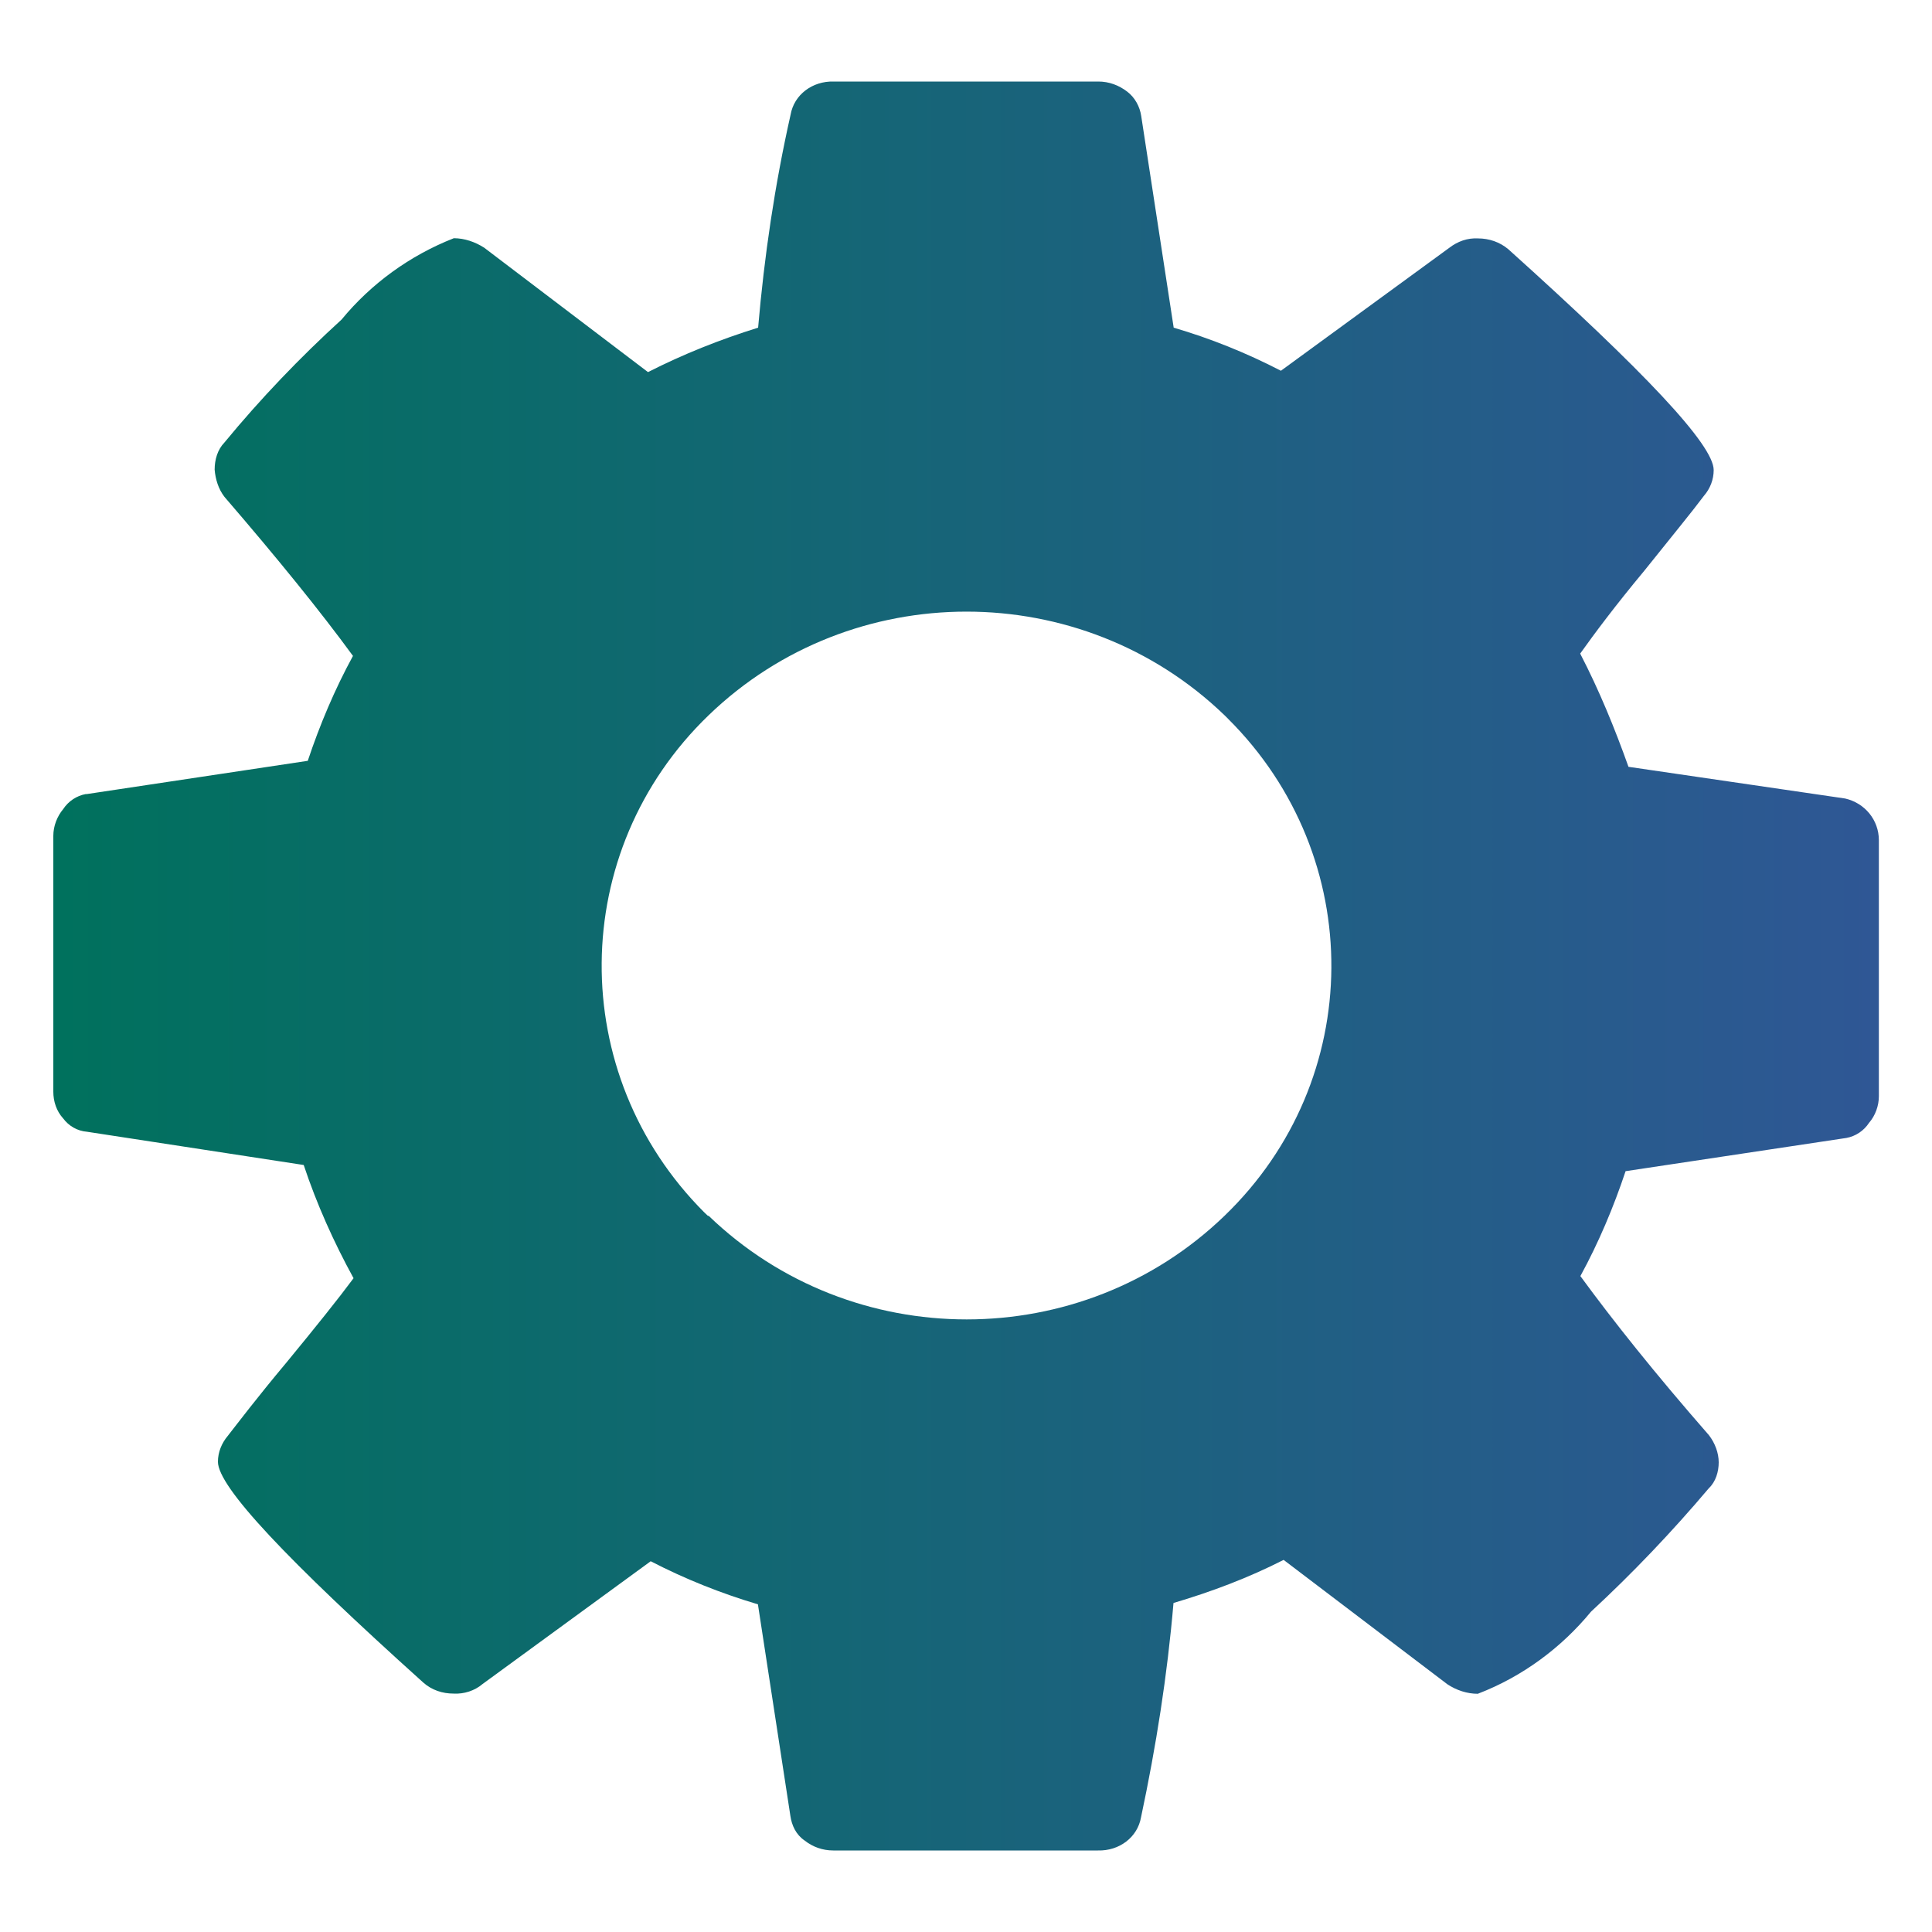 <?xml version="1.0" encoding="UTF-8"?>
<svg id="service" xmlns="http://www.w3.org/2000/svg" xmlns:xlink="http://www.w3.org/1999/xlink" viewBox="0 0 100 100">
  <defs>
    <linearGradient id="linear-gradient" x1="2.76" y1="50" x2="97.24" y2="50" gradientUnits="userSpaceOnUse">
      <stop offset="0" stop-color="#00715d"/>
      <stop offset="1" stop-color="#2f5795"/>
    </linearGradient>
  </defs>
  <path id="Management_Console_1" data-name="Management Console 1" d="M4.5,41.1l11.43-1.72c.62-1.86,1.4-3.71,2.34-5.43-1.68-2.3-3.91-5.05-6.65-8.23-.32-.41-.47-.93-.51-1.41,0-.52.15-1.04.51-1.41,1.86-2.26,3.91-4.4,6.06-6.36,1.53-1.86,3.54-3.32,5.81-4.21.55,0,1.1.19,1.57.49l8.48,6.44c1.83-.93,3.71-1.68,5.7-2.3.32-3.71.86-7.38,1.68-11.02.18-1.04,1.13-1.75,2.23-1.72h13.7c.55,0,1.06.19,1.49.52.4.3.66.78.73,1.27l1.68,10.95c1.91.56,3.75,1.3,5.55,2.23l8.71-6.36c.44-.34.95-.52,1.49-.49.58,0,1.13.19,1.57.56,7.07,6.36,10.63,10.13,10.63,11.43,0,.49-.18.96-.51,1.34-.58.78-1.64,2.07-3.08,3.87-1.49,1.79-2.58,3.25-3.32,4.29.99,1.91,1.79,3.87,2.5,5.86l11.21,1.64c1.02.23,1.75,1.11,1.75,2.16v13.25c0,.49-.18,1-.51,1.38-.27.41-.69.69-1.17.78l-11.43,1.72c-.62,1.86-1.4,3.71-2.34,5.43,1.68,2.3,3.87,5.05,6.65,8.23.32.41.51.93.51,1.41s-.15,1-.51,1.34c-1.91,2.26-3.95,4.4-6.1,6.39-1.53,1.86-3.54,3.36-5.86,4.25-.55,0-1.1-.18-1.57-.49l-8.48-6.44c-1.83.93-3.71,1.64-5.7,2.23-.32,3.75-.9,7.42-1.68,11.09-.18,1.04-1.13,1.75-2.23,1.72h-13.7c-.55,0-1.06-.18-1.49-.52-.44-.3-.66-.78-.73-1.27l-1.68-10.95c-1.91-.57-3.75-1.3-5.55-2.23l-8.71,6.36c-.4.34-.95.52-1.49.49-.58,0-1.13-.18-1.57-.57-7.07-6.36-10.63-10.13-10.63-11.43,0-.49.19-.96.51-1.34.51-.65,1.49-1.95,3.04-3.8,1.53-1.86,2.7-3.32,3.47-4.36-1.02-1.86-1.91-3.84-2.58-5.86l-11.21-1.72c-.51-.04-.95-.3-1.24-.69-.35-.38-.51-.89-.51-1.38v-13.25c0-.49.19-1,.51-1.38.27-.41.69-.69,1.17-.78h.06,0ZM36.68,62.93c7.42,7.15,19.29,7.15,26.7,0,7.31-7.04,7.38-18.57.18-25.73l-.18-.18c-7.42-7.15-19.29-7.15-26.7,0-7.31,7.04-7.38,18.57-.23,25.73l.19.18h.04Z" style="fill: url(#linear-gradient);"/>
</svg>
